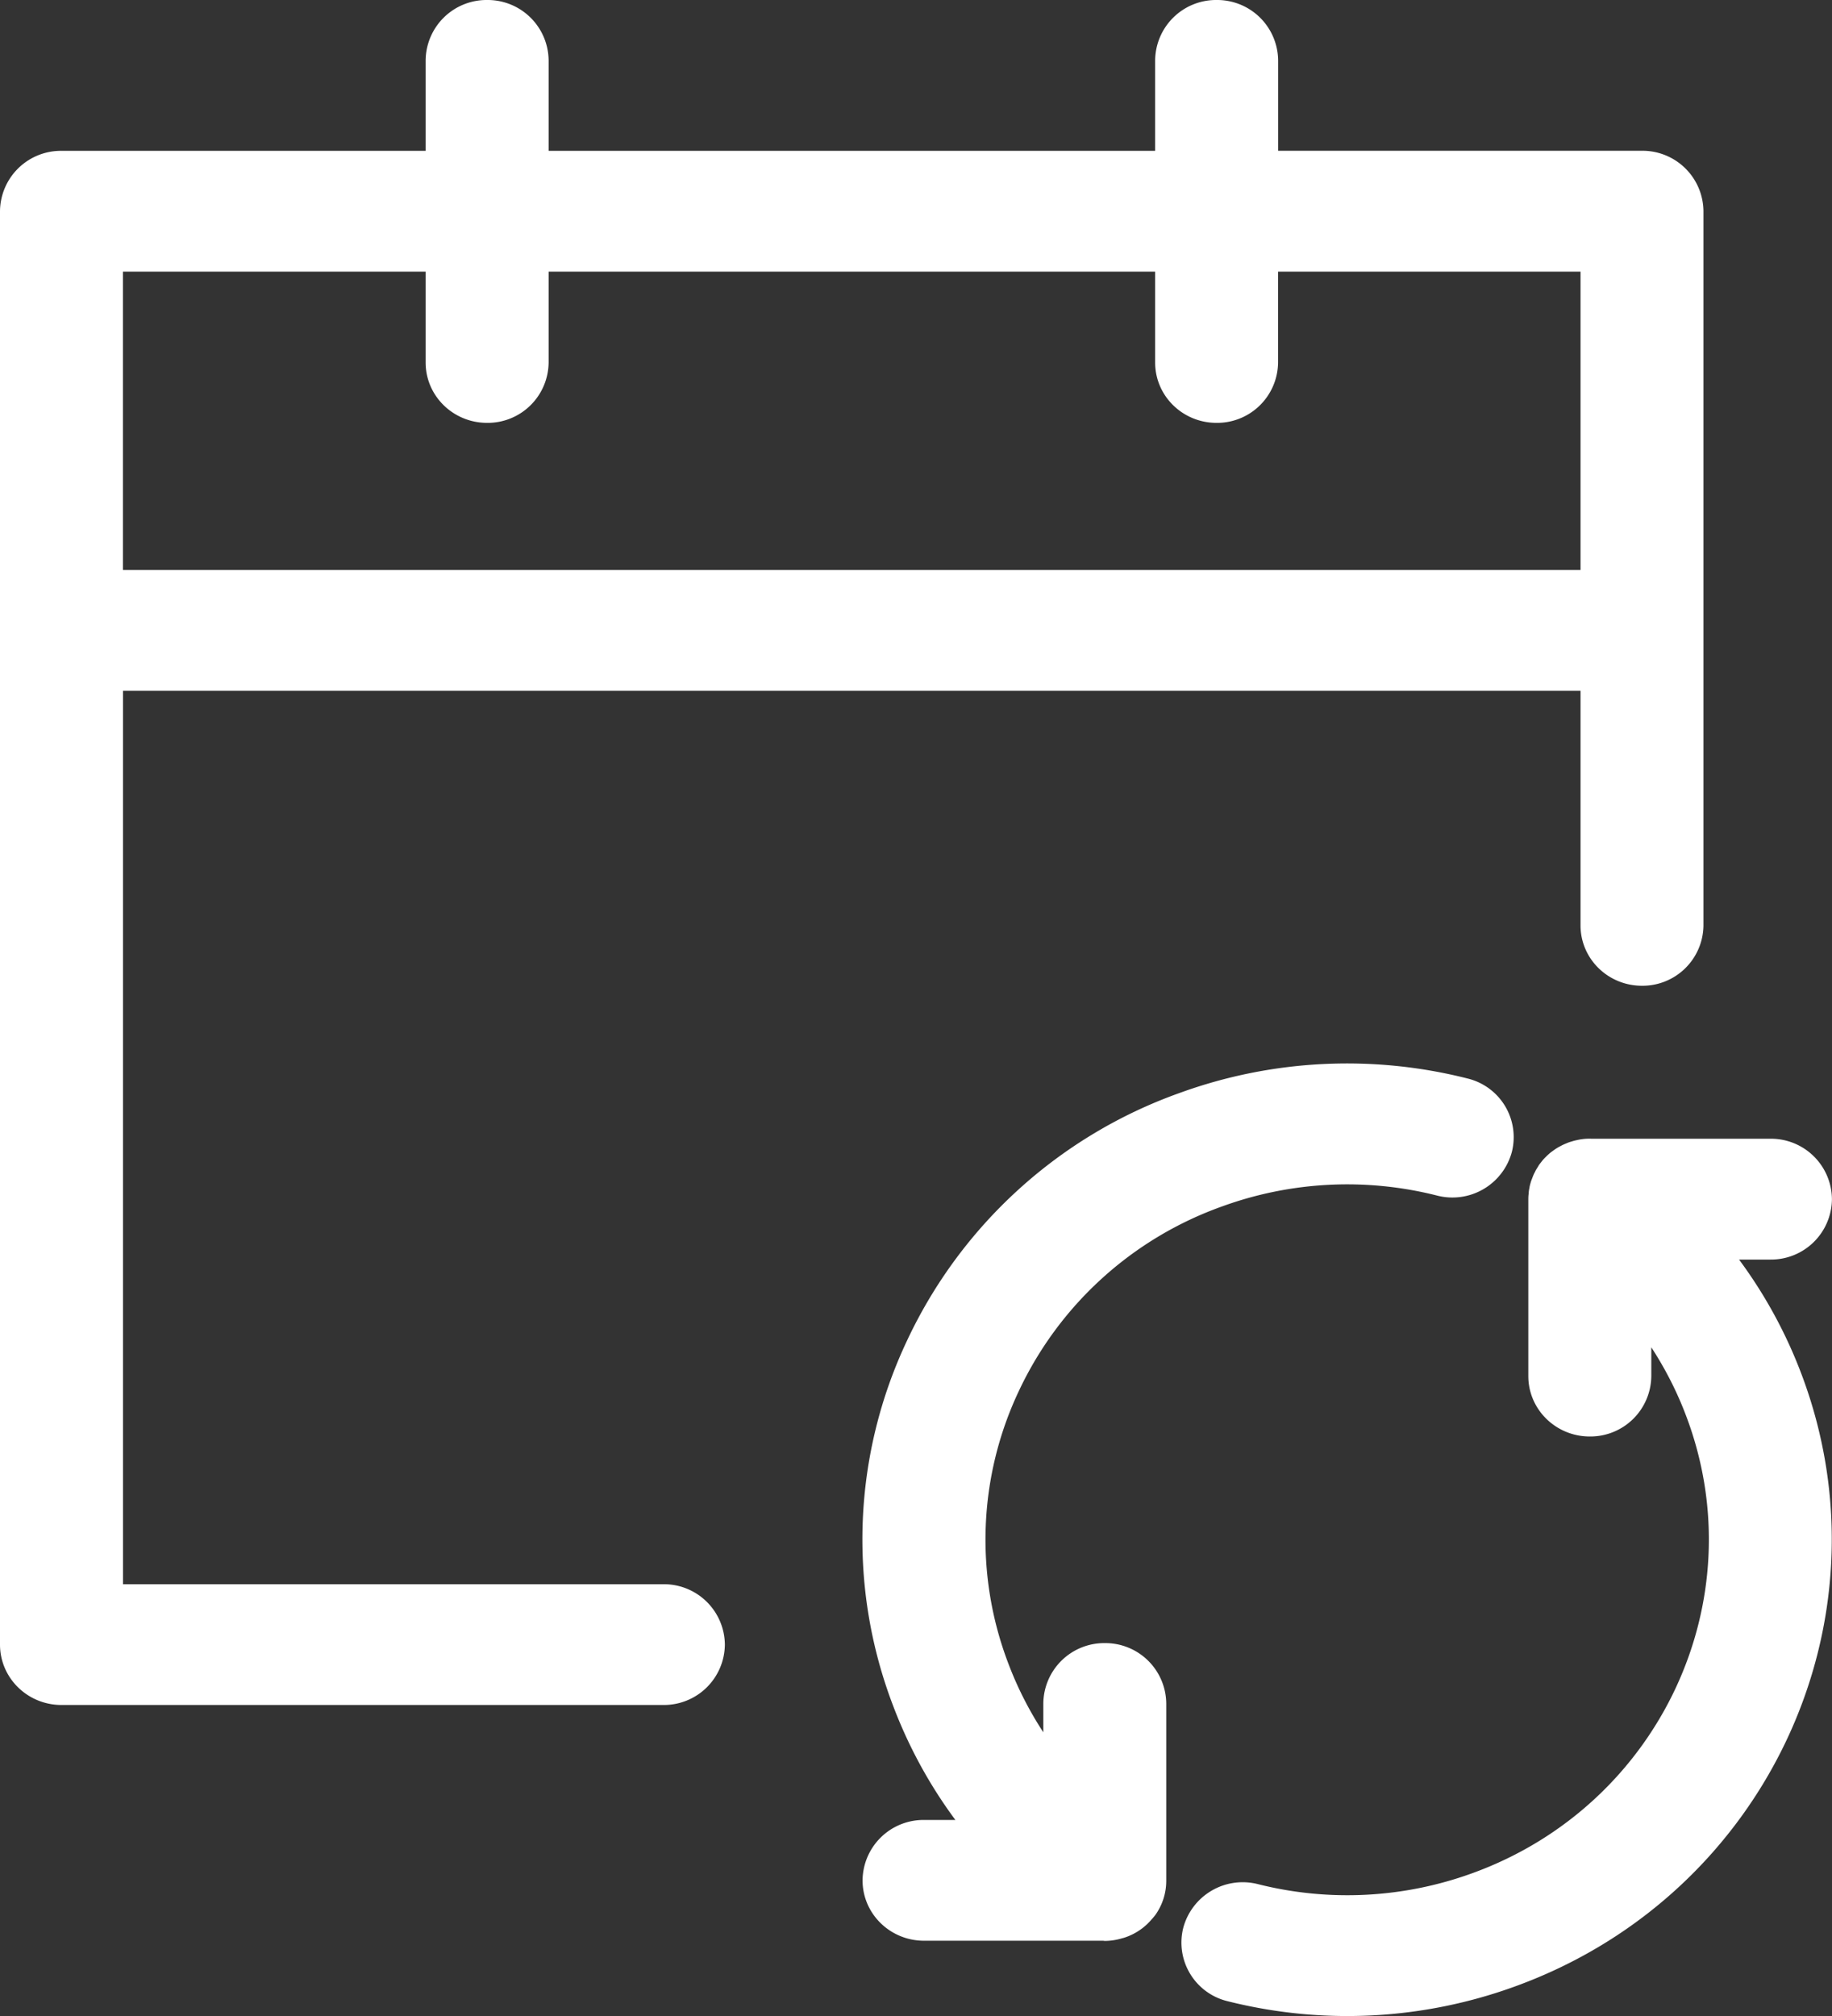 <svg xmlns="http://www.w3.org/2000/svg" width="30" height="33" fill="none"><rect width="100%" height="100%" fill="#333333" stroke="none"/><g fill="#fff" clip-path="url(#a)"><path d="M28.479 20.618h.513a.998.998 0 0 0 1.007-.99.998.998 0 0 0-1.007-.988h-2.928a.899.899 0 0 0-.23.02l-.013.003a.74.74 0 0 0-.081.021l-.018.005a.606.606 0 0 0-.075.028l-.017.007c-.024.01-.05.022-.073.035l-.012.006a.968.968 0 0 0-.073.043c-.003.002-.005.005-.009.006l-.069.05-.008.007a1.023 1.023 0 0 0-.073.067c-.018.018-.037.037-.054.058l-.016.02-.036.046a.604.604 0 0 0-.023.038l-.035.056-.011.024a.69.69 0 0 0-.031.064l-.006.015-.029.076-.003.011a1.085 1.085 0 0 0-.022.083c0 .005 0 .01-.002.016a.634.634 0 0 0-.012.08c0 .008 0 .018-.002.027a.736.736 0 0 0-.004.07v2.903c0 .546.451.989 1.007.989a.998.998 0 0 0 1.007-.99v-.47c.23.353.424.732.574 1.133 1.134 3.008-.437 6.36-3.498 7.473a5.991 5.991 0 0 1-3.516.182 1.008 1.008 0 0 0-1.224.713.987.987 0 0 0 .726 1.203 8.032 8.032 0 0 0 4.712-.244c4.104-1.49 6.206-5.983 4.688-10.013a7.735 7.735 0 0 0-1.025-1.883ZM19.098 30.78v-2.895a.998.998 0 0 0-1.007-.989.998.998 0 0 0-1.006.989v.471a5.774 5.774 0 0 1-.576-1.134 5.686 5.686 0 0 1 .173-4.448 5.844 5.844 0 0 1 3.325-3.024 5.99 5.99 0 0 1 3.524-.18 1.008 1.008 0 0 0 1.226-.712.988.988 0 0 0-.725-1.204 8.025 8.025 0 0 0-4.724.24 7.832 7.832 0 0 0-4.456 4.053 7.614 7.614 0 0 0-.232 5.961c.255.678.6 1.31 1.025 1.883h-.513a.998.998 0 0 0-1.007.989c0 .546.451.988 1.007.988h2.934l.024.003c.101 0 .202-.017.298-.047h.004a.987.987 0 0 0 .41-.244s0-.002.002-.003c.021-.02.041-.043.061-.066l.01-.01c.014-.018.03-.035.043-.053a.962.962 0 0 0 .18-.567v-.001Z"/><path d="M10.864 25.932h-8.85V11.308h23.868v3.84c0 .546.45.988 1.006.988a.998.998 0 0 0 1.007-.988V3.458a.998.998 0 0 0-1.007-.99H20.93V.989A.998.998 0 0 0 19.923 0a.998.998 0 0 0-1.007.989v1.48H8.984V.989A.998.998 0 0 0 7.977 0 .998.998 0 0 0 6.97.989v1.48H1.007A.998.998 0 0 0 0 3.457V26.92c0 .546.45.989 1.007.989h9.857a.998.998 0 0 0 1.006-.989.998.998 0 0 0-1.006-.988ZM6.97 4.446v1.488c0 .546.451.988 1.007.988a.998.998 0 0 0 1.007-.988V4.446h9.932v1.488c0 .546.45.988 1.006.988a.998.998 0 0 0 1.007-.988V4.446h4.953V9.33H2.013V4.446H6.97Z"/></g><defs><clipPath id="a"><path fill="#fff" d="M0 0h30v33H0z"/></clipPath></defs></svg>